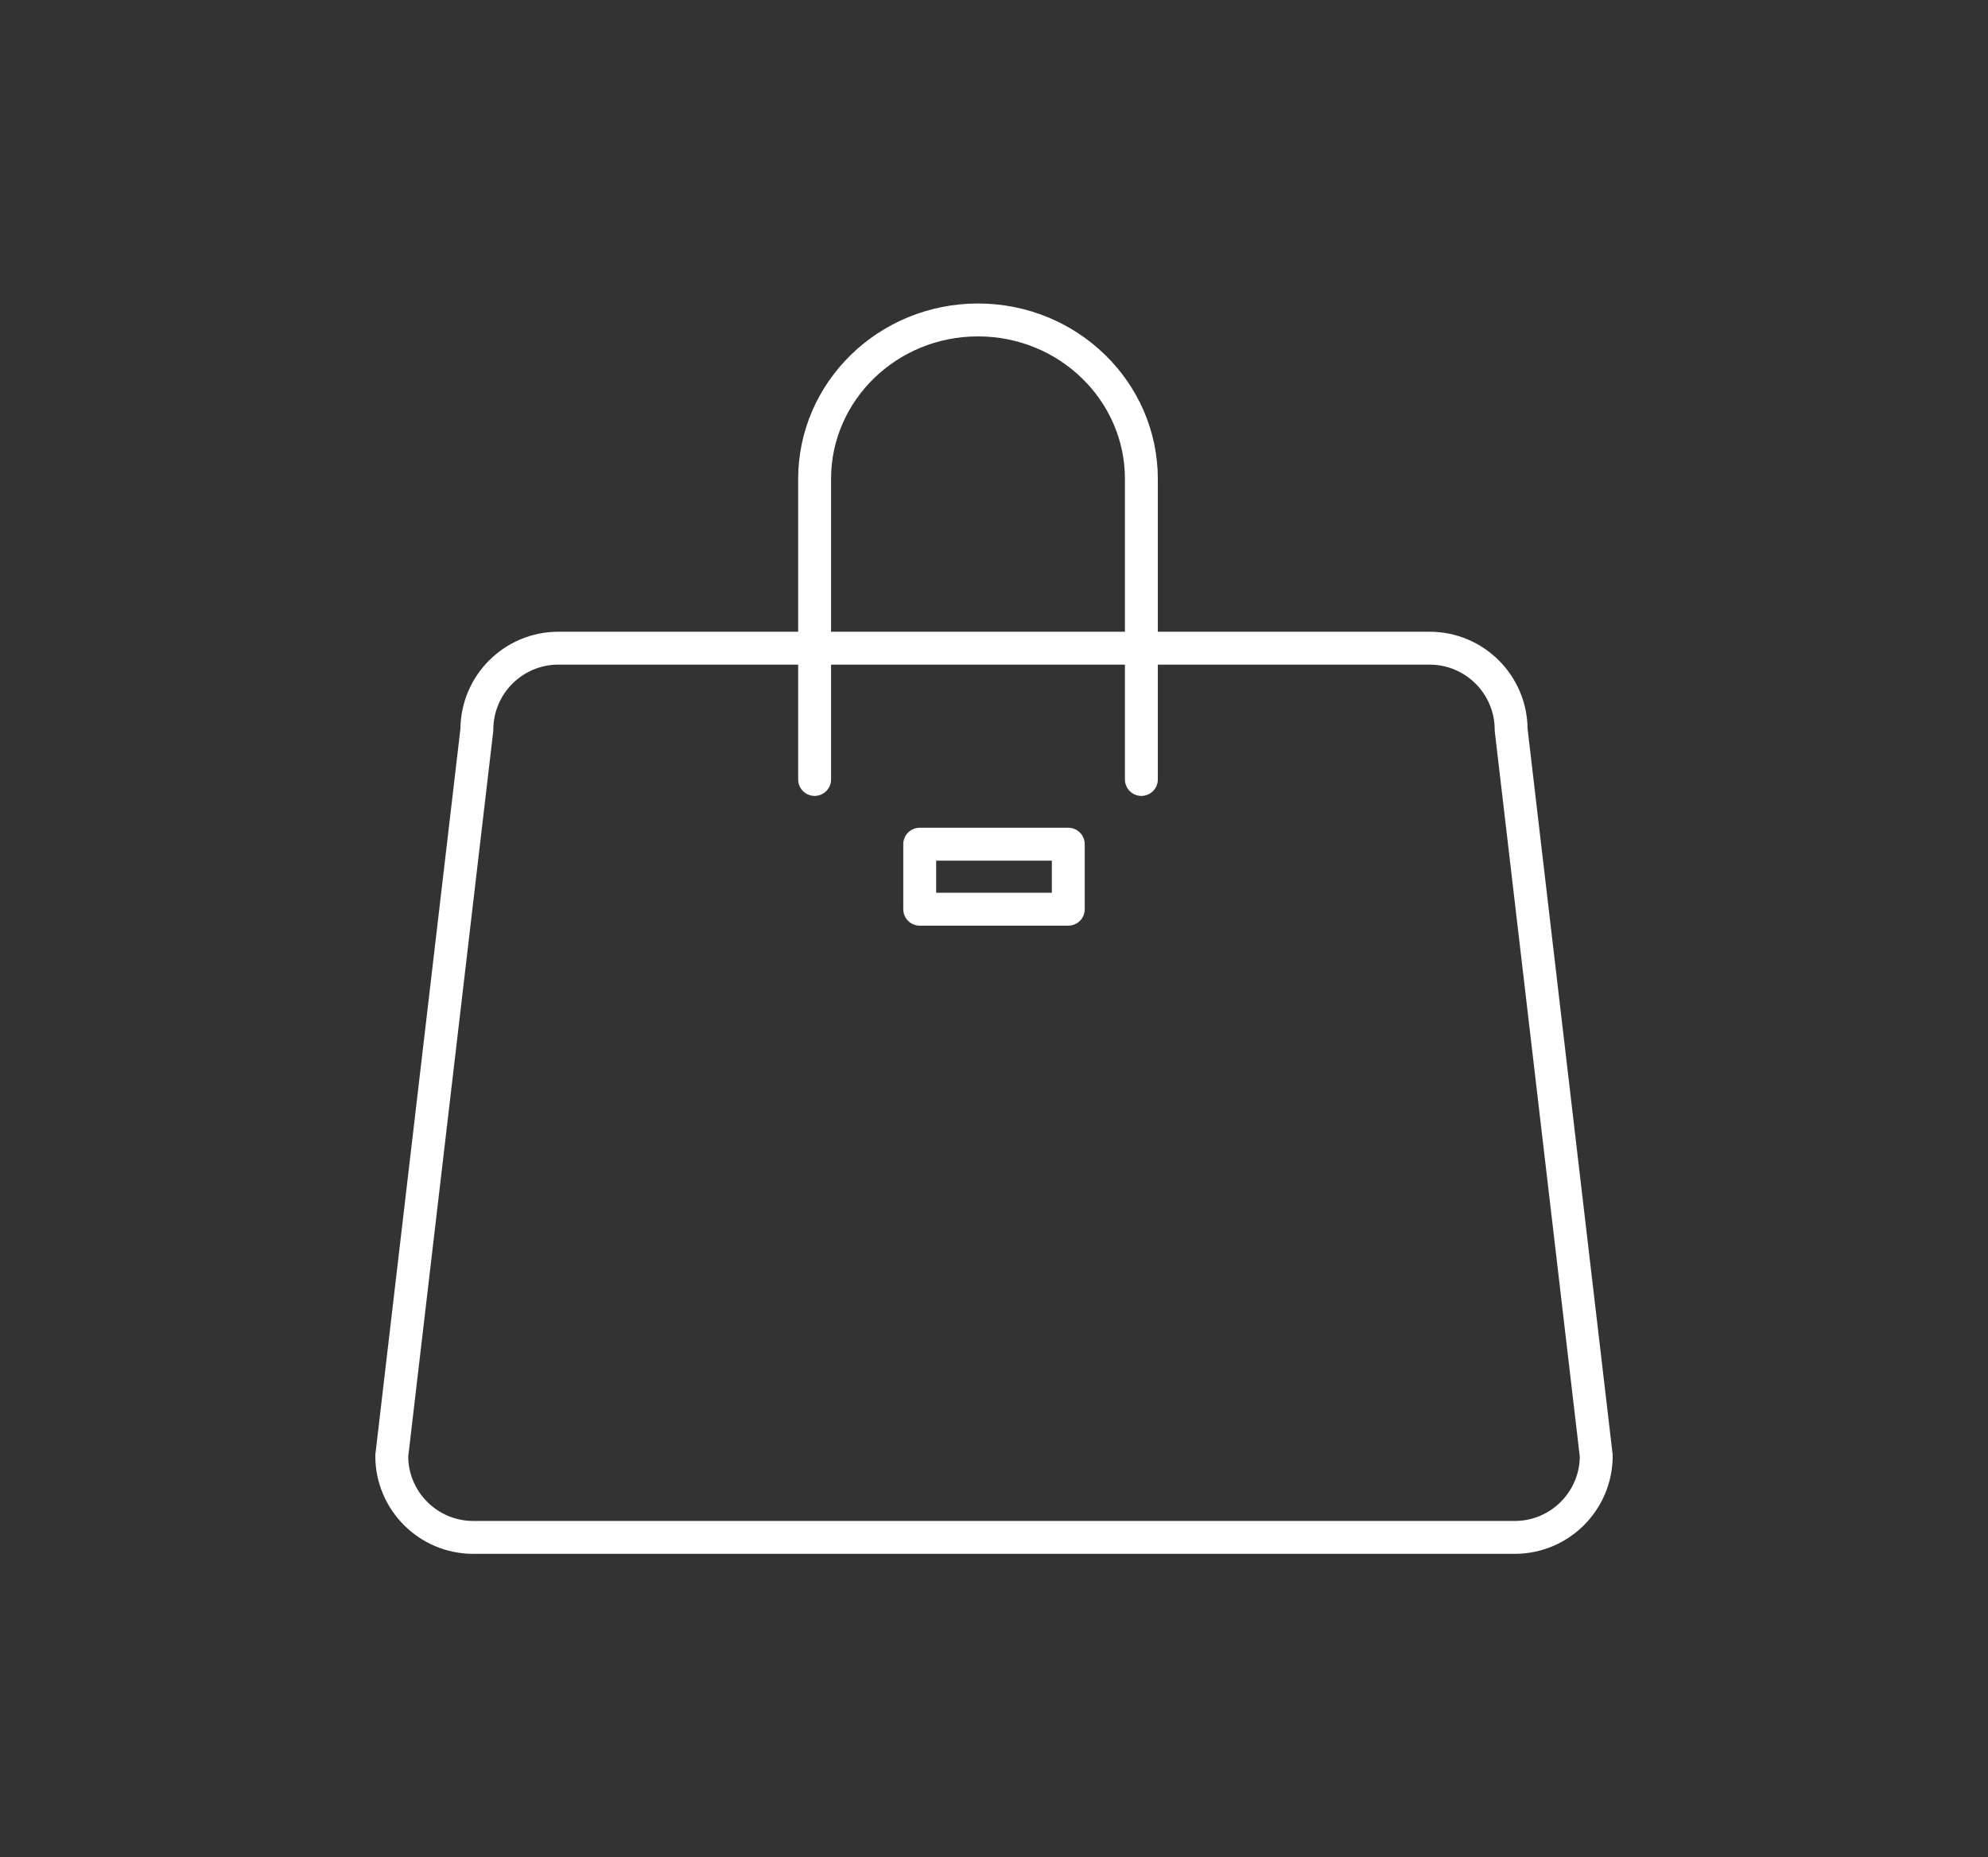 <?xml version="1.0" encoding="UTF-8"?> <svg xmlns="http://www.w3.org/2000/svg" id="Layer_1" version="1.1" viewBox="0 0 544 508.2"><rect x="0" y="0" width="544" height="508.2" fill="#333333" stroke="none"/><defs><style> .st0 { fill: none; stroke: #fff; stroke-linecap: round; stroke-linejoin: round; stroke-width: 9px; } </style></defs><path class="st0" d="M152.8,177.35h238.4c12.32,0,22.31,9.99,22.31,22.31l23.29,198.68c0,12.32-9.99,22.31-22.31,22.31H129.51c-12.32,0-22.31-9.99-22.31-22.31l23.29-198.68c0-12.32,9.99-22.31,22.31-22.31Z"></path><path class="st0" d="M222.91,213.27v-82.2c0-24.04,20.02-43.53,44.71-43.53h0c24.69,0,44.71,19.49,44.71,43.53v82.2"></path><rect class="st0" x="251.67" y="230.98" width="40.66" height="17.79"></rect></svg> 